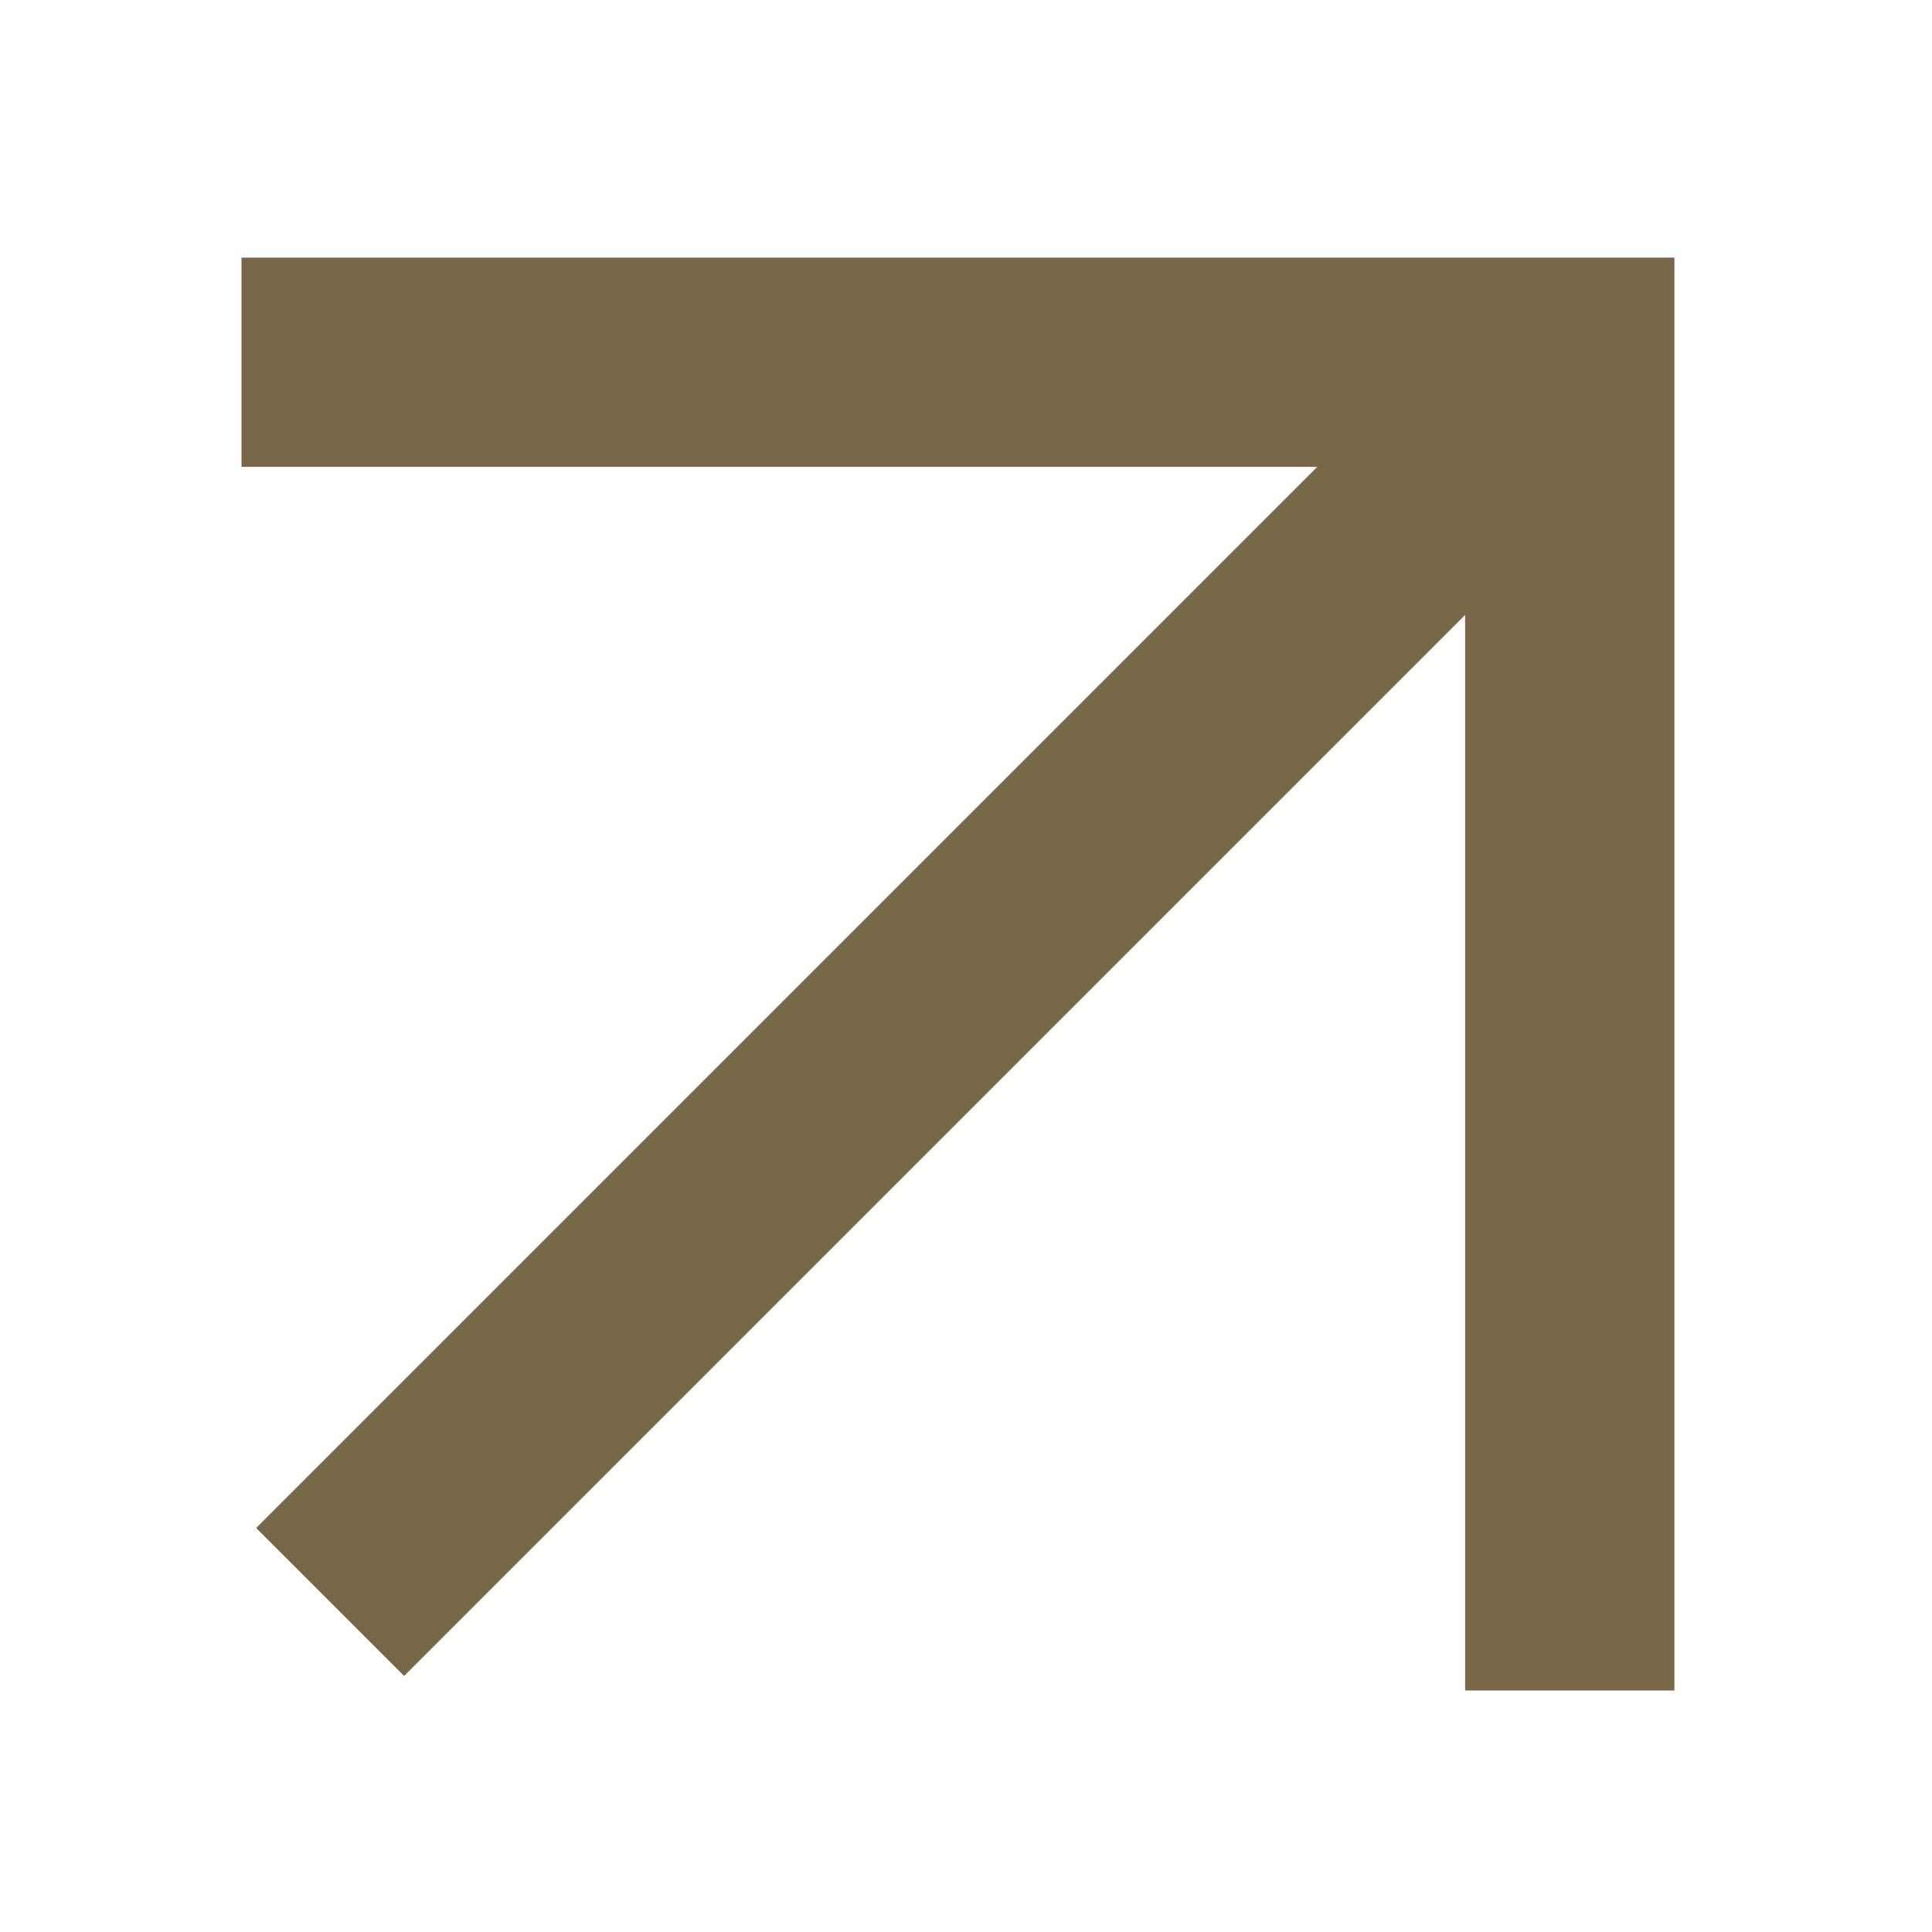 <svg width="16" height="16" viewBox="0 0 16 16" fill="none" xmlns="http://www.w3.org/2000/svg">
<path d="M2 3H13V14" stroke="#796749" stroke-width="1.733"/>
<path d="M13.001 3L2.734 13.267" stroke="#796749" stroke-width="1.733"/>
</svg>
